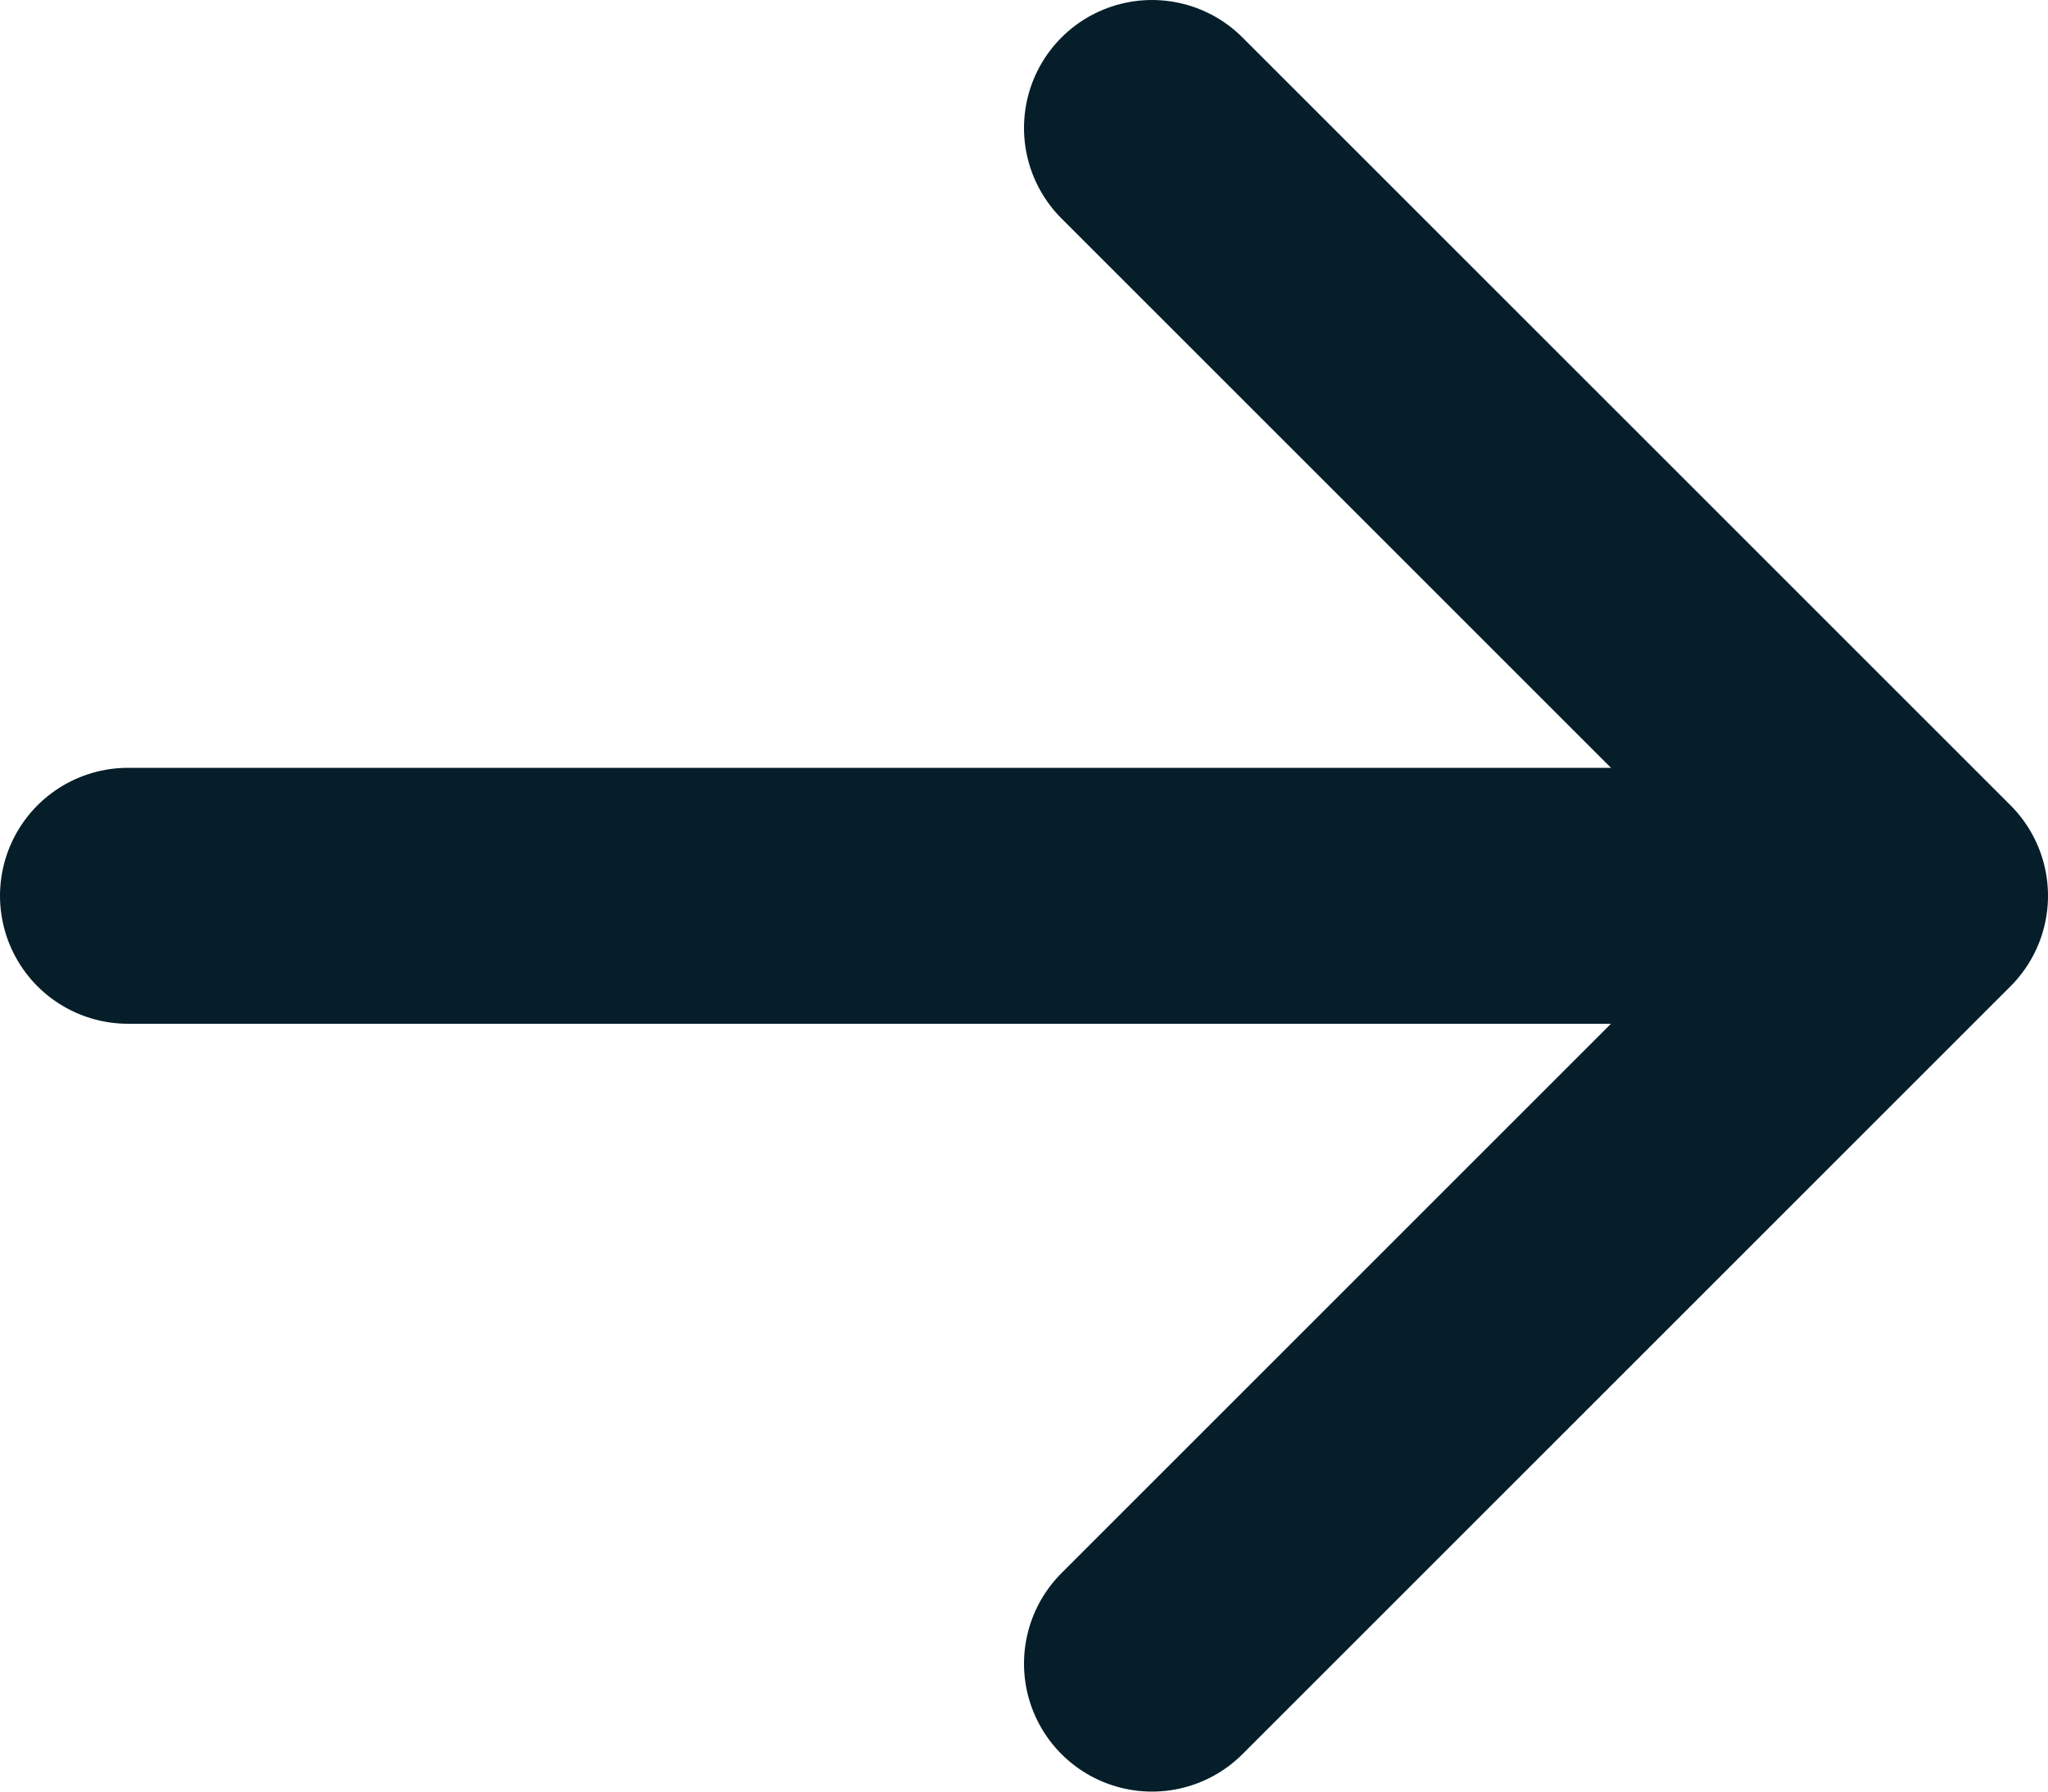 <svg width="16" height="14" viewBox="0 0 16 14" fill="none" xmlns="http://www.w3.org/2000/svg">
<path d="M15 7L1 7M15 7L9 13M15 7L9 1" stroke="#051E29" stroke-width="2" stroke-linecap="round" stroke-linejoin="round"/>
</svg>
